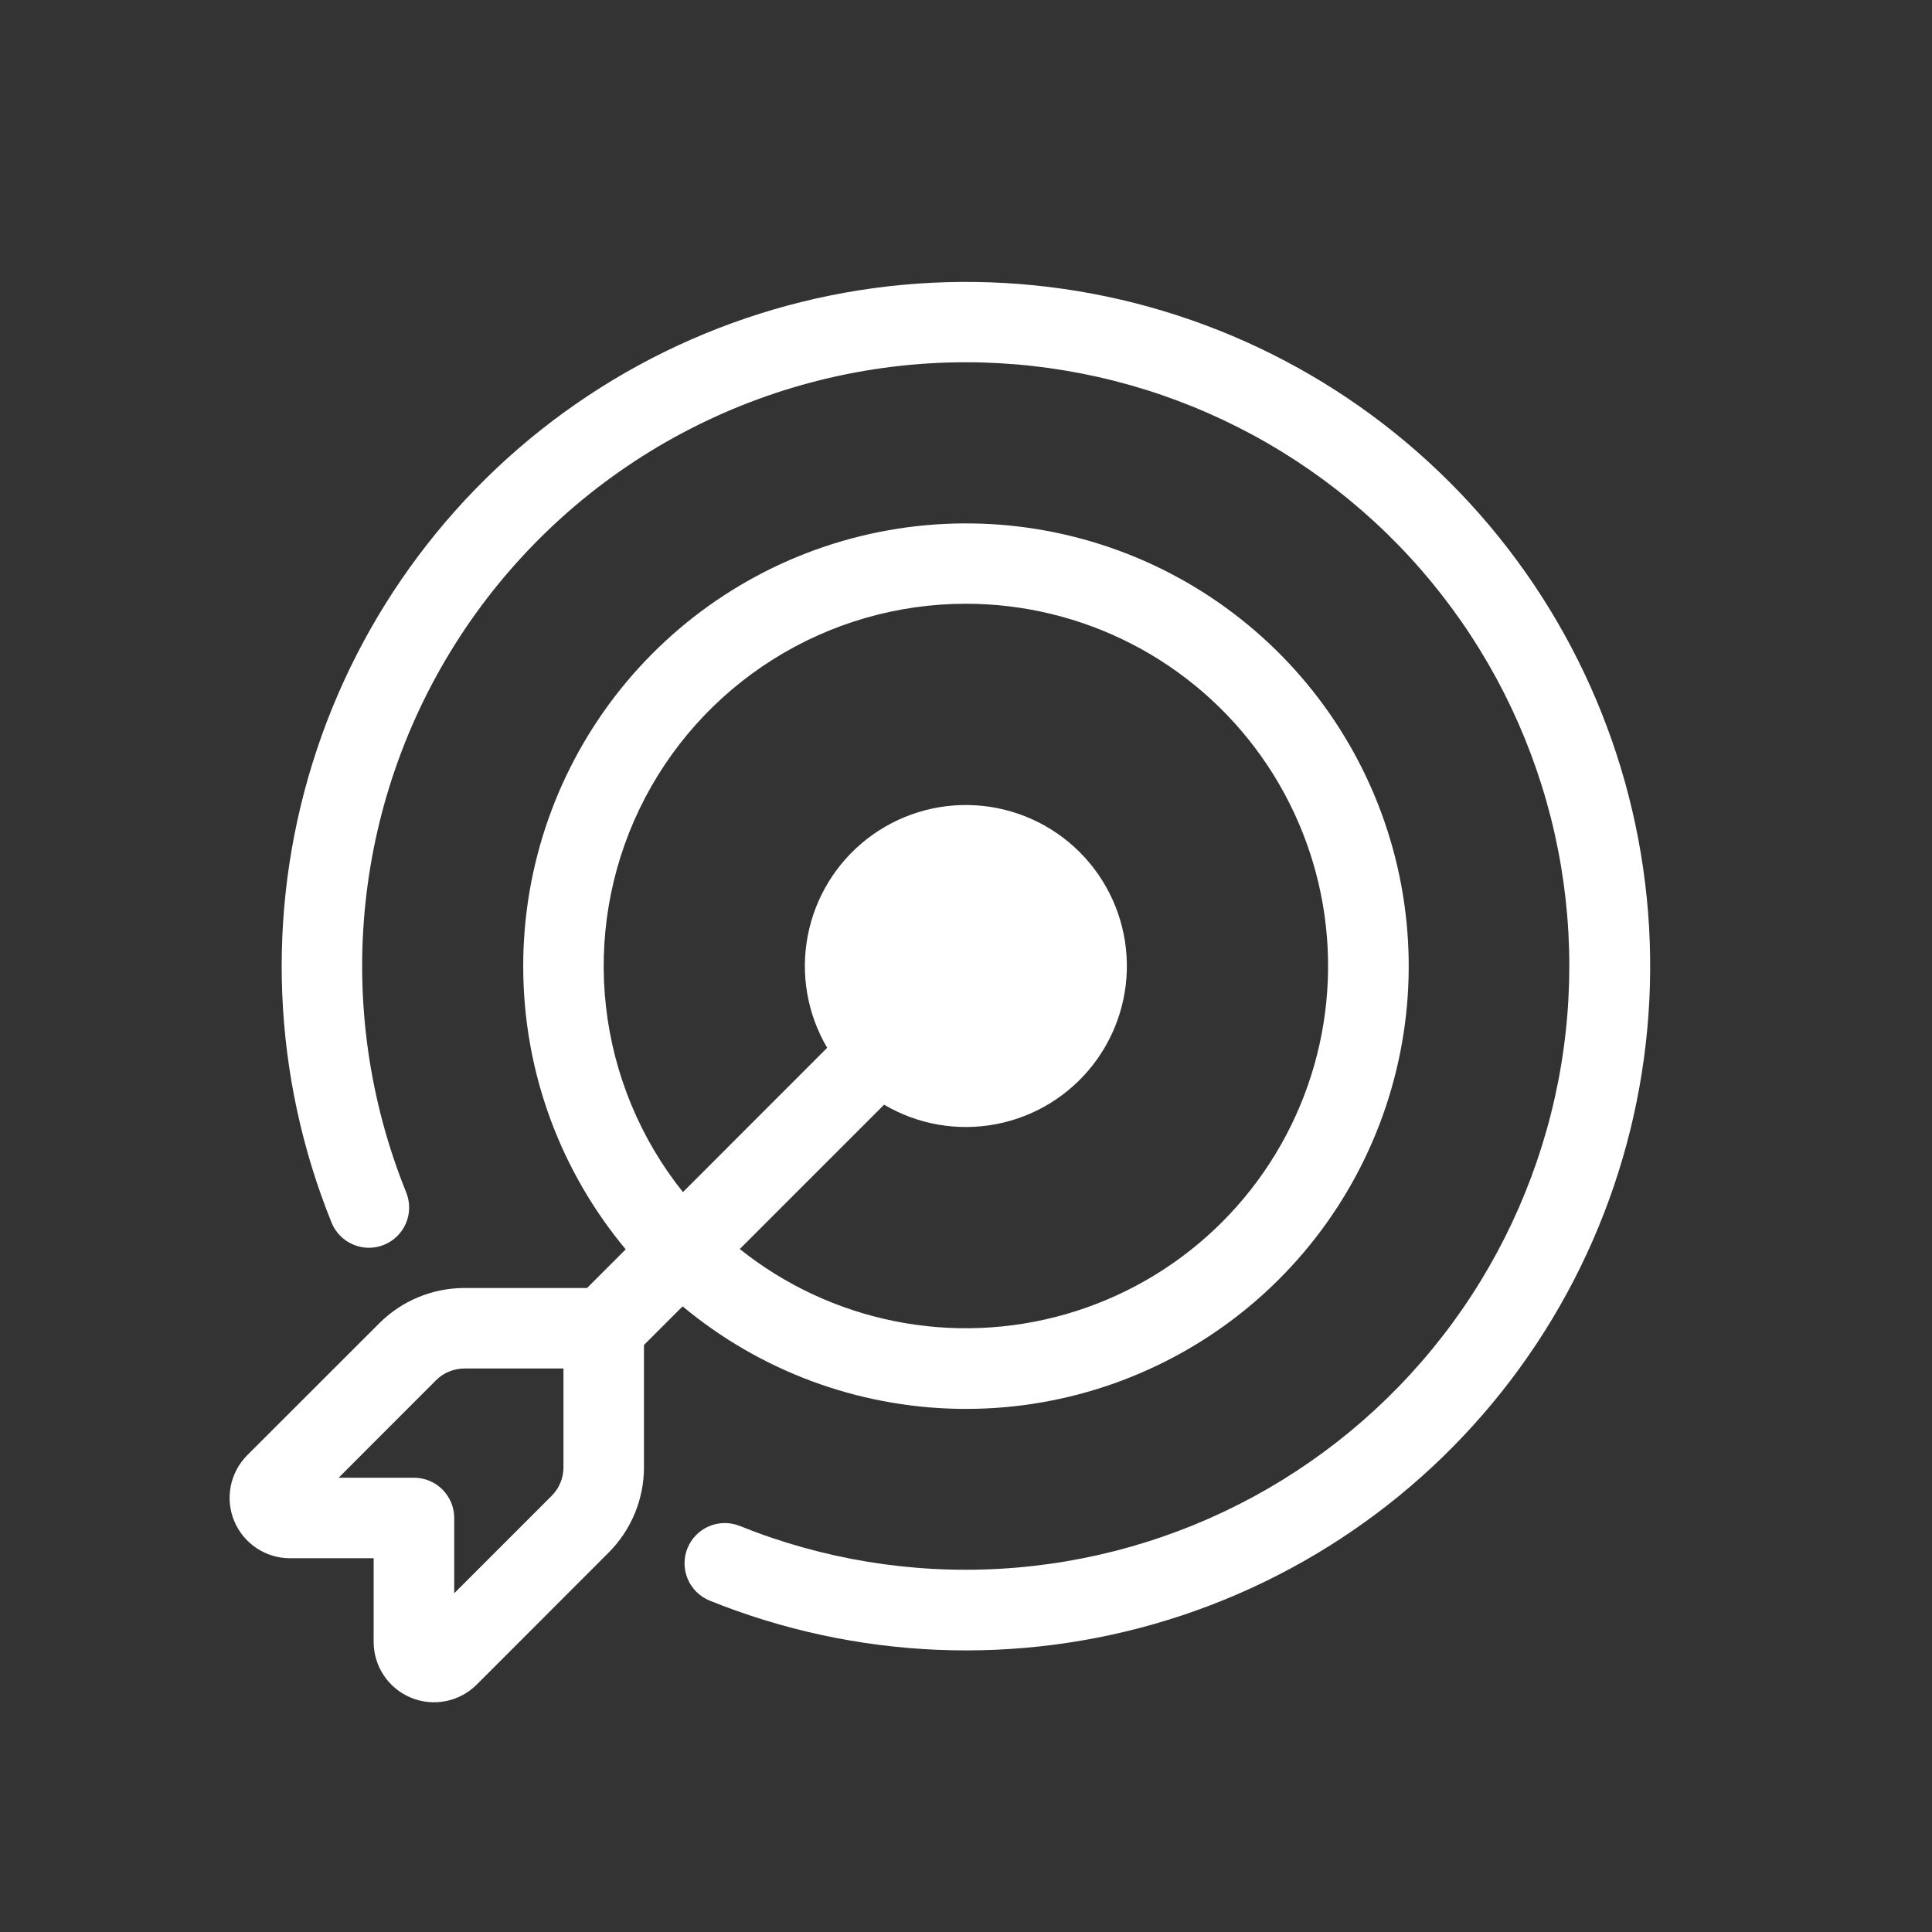 <svg width="151" height="151" viewBox="0 0 151 151" fill="none" xmlns="http://www.w3.org/2000/svg">
<rect x="0" y="0" width="151" height="151" fill="#333333" stroke="none"/>
<path d="M75.506 28.313C67.778 28.311 60.168 30.207 53.345 33.834C46.521 37.461 40.693 42.709 36.371 49.115C32.05 55.522 29.369 62.892 28.563 70.578C27.756 78.263 28.85 86.029 31.747 93.193C31.903 93.576 31.981 93.986 31.978 94.399C31.975 94.812 31.891 95.221 31.73 95.602C31.569 95.982 31.334 96.327 31.04 96.617C30.746 96.907 30.397 97.137 30.014 97.292C29.631 97.447 29.221 97.526 28.808 97.523C28.395 97.52 27.986 97.435 27.606 97.274C27.225 97.113 26.88 96.879 26.59 96.585C26.3 96.29 26.07 95.942 25.915 95.559C21.292 84.124 20.763 71.443 24.418 59.663C28.073 47.883 35.688 37.729 45.972 30.92C56.256 24.111 68.577 21.067 80.849 22.302C93.121 23.536 104.589 28.975 113.31 37.697C122.032 46.418 127.47 57.886 128.705 70.157C129.94 82.429 126.895 94.751 120.086 105.035C113.278 115.319 103.123 122.934 91.344 126.589C79.564 130.244 66.883 129.715 55.448 125.092C54.68 124.775 54.069 124.167 53.747 123.402C53.425 122.636 53.42 121.774 53.731 121.004C54.043 120.234 54.646 119.618 55.41 119.291C56.173 118.965 57.035 118.953 57.807 119.259C64.259 121.863 71.207 123.008 78.153 122.612C85.1 122.216 91.872 120.288 97.987 116.968C104.101 113.647 109.405 109.016 113.519 103.406C117.634 97.795 120.456 91.344 121.785 84.515C123.114 77.685 122.917 70.646 121.207 63.902C119.496 57.158 116.316 50.876 111.893 45.505C107.471 40.134 101.915 35.808 95.624 32.836C89.334 29.863 82.463 28.319 75.506 28.313Z" fill="white"/>
<path d="M40.893 75.5C40.893 83.924 43.901 91.644 48.903 97.646L45.883 100.666H36.3C33.798 100.669 31.399 101.664 29.631 103.435L19.325 113.734C18.666 114.394 18.218 115.235 18.036 116.149C17.854 117.064 17.948 118.012 18.304 118.874C18.661 119.736 19.265 120.472 20.041 120.991C20.816 121.51 21.727 121.787 22.66 121.788H29.203V128.331C29.204 129.264 29.481 130.175 30 130.95C30.518 131.726 31.255 132.33 32.117 132.686C32.978 133.043 33.927 133.137 34.841 132.955C35.756 132.773 36.597 132.325 37.257 131.665L47.556 121.36C49.327 119.594 50.325 117.198 50.331 114.697V105.121L53.351 102.101C59.398 107.138 66.982 109.963 74.851 110.11C82.72 110.257 90.404 107.717 96.635 102.91C102.867 98.102 107.273 91.314 109.127 83.665C110.982 76.016 110.173 67.964 106.835 60.836C103.497 53.709 97.83 47.932 90.767 44.459C83.704 40.986 75.669 40.024 67.986 41.733C60.303 43.441 53.432 47.718 48.507 53.856C43.582 59.995 40.896 67.629 40.893 75.5ZM75.497 47.187C80.02 47.189 84.476 48.273 88.493 50.351C92.51 52.428 95.971 55.437 98.586 59.126C101.201 62.816 102.895 67.078 103.524 71.556C104.154 76.034 103.702 80.598 102.206 84.866C100.71 89.133 98.214 92.981 94.926 96.085C91.638 99.19 87.654 101.462 83.307 102.711C78.961 103.96 74.379 104.15 69.944 103.264C65.509 102.379 61.351 100.444 57.818 97.621L69.099 86.34C71.737 87.896 74.852 88.436 77.86 87.859C80.868 87.282 83.562 85.628 85.438 83.207C87.313 80.785 88.242 77.763 88.048 74.707C87.855 71.65 86.553 68.769 84.388 66.603C82.222 64.437 79.341 63.136 76.284 62.943C73.228 62.749 70.205 63.677 67.784 65.553C65.363 67.429 63.709 70.123 63.132 73.131C62.555 76.139 63.095 79.254 64.65 81.892L53.376 93.173C50.048 89.007 47.963 83.987 47.363 78.689C46.762 73.391 47.67 68.031 49.981 63.226C52.292 58.421 55.913 54.367 60.428 51.529C64.942 48.692 70.165 47.187 75.497 47.187ZM34.079 107.877C34.372 107.585 34.719 107.353 35.102 107.196C35.484 107.038 35.893 106.957 36.306 106.958H44.039V114.691C44.037 115.524 43.705 116.323 43.114 116.911L35.501 124.524V118.642C35.501 117.807 35.17 117.007 34.58 116.417C33.99 115.827 33.19 115.496 32.355 115.496H26.466L34.079 107.877Z" fill="white"/>
</svg>

